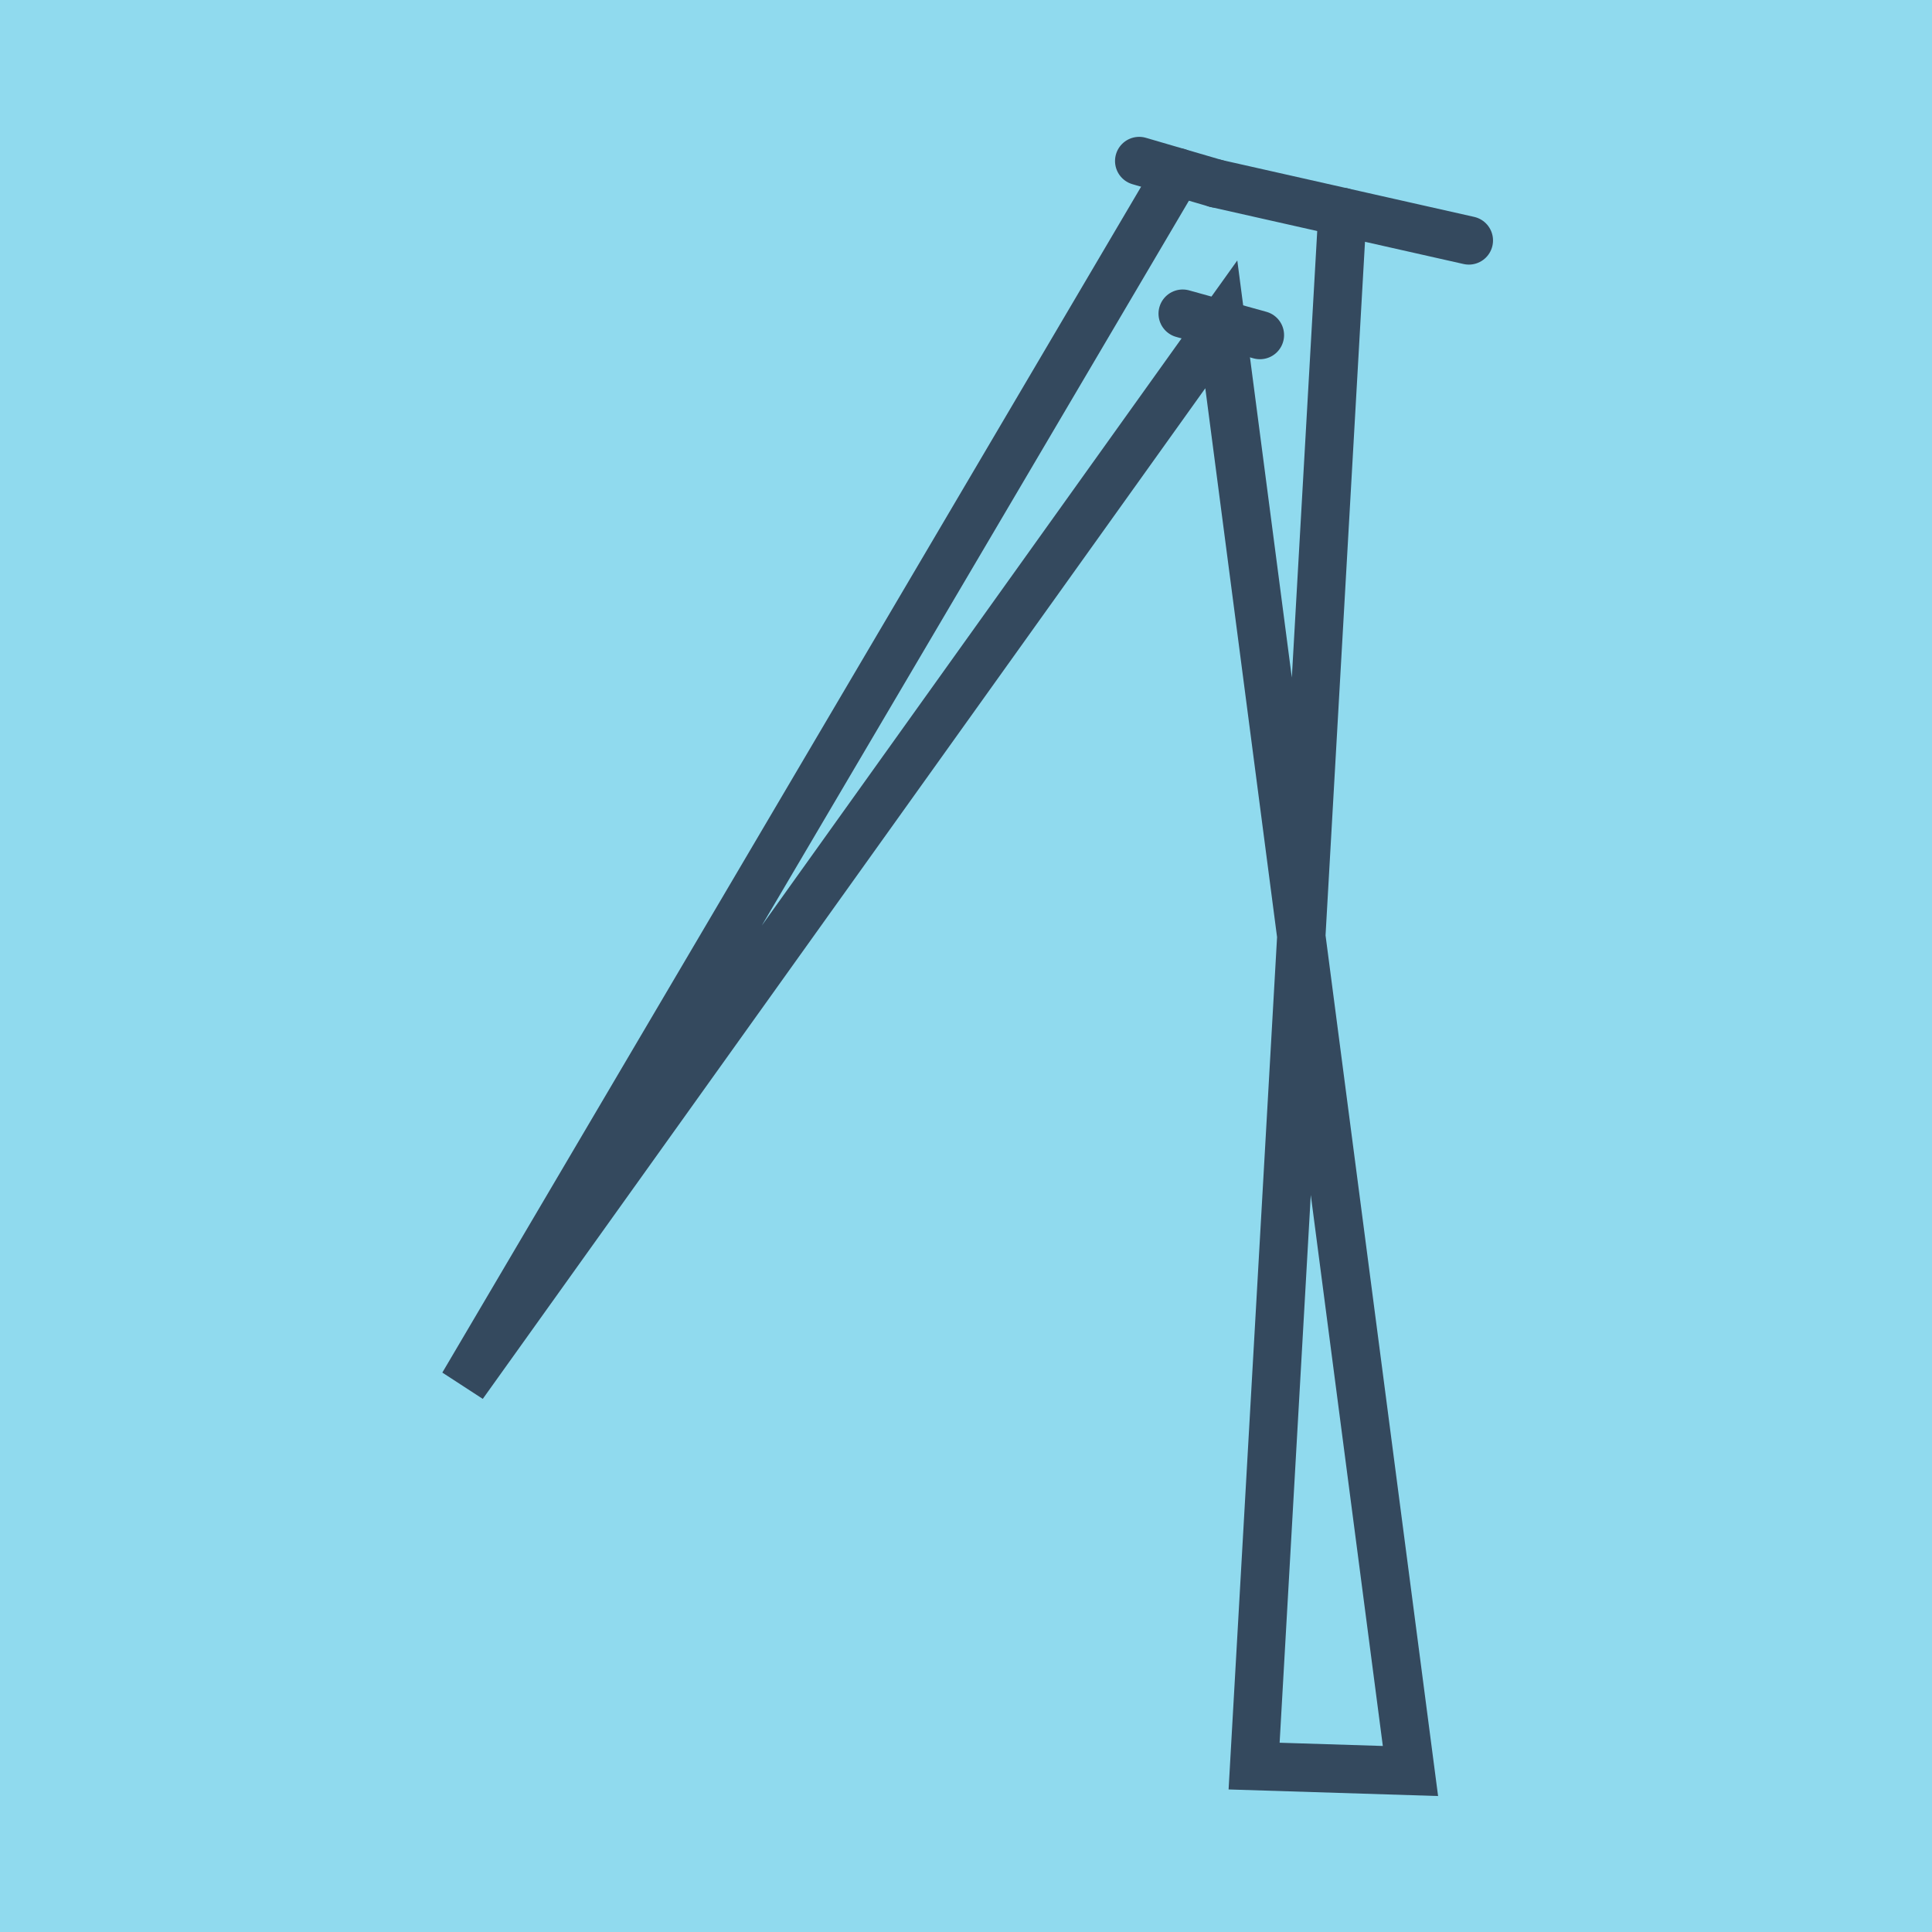 <?xml version="1.0" encoding="utf-8"?>
<!DOCTYPE svg PUBLIC "-//W3C//DTD SVG 1.1//EN" "http://www.w3.org/Graphics/SVG/1.1/DTD/svg11.dtd">
<svg xmlns="http://www.w3.org/2000/svg" xmlns:xlink="http://www.w3.org/1999/xlink" viewBox="-10 -10 120 120" preserveAspectRatio="xMidYMid meet">
	<path style="fill:#90daee" d="M-10-10h120v120H-10z"/>
			<polyline stroke-linecap="round" points="65.535,1.397 81.234,4.935 " style="fill:none;stroke:#34495e;stroke-width: 3px"/>
			<polyline stroke-linecap="round" points="63.457,9.481 68.256,10.812 " style="fill:none;stroke:#34495e;stroke-width: 3px"/>
			<polyline stroke-linecap="round" points="65.535,1.397 60.756,0 " style="fill:none;stroke:#34495e;stroke-width: 3px"/>
			<polyline stroke-linecap="round" points="73.385,3.166 67.895,99.695 77.606,100 65.857,10.146 18.766,76.015 63.146,0.699 " style="fill:none;stroke:#34495e;stroke-width: 3px"/>
	</svg>
